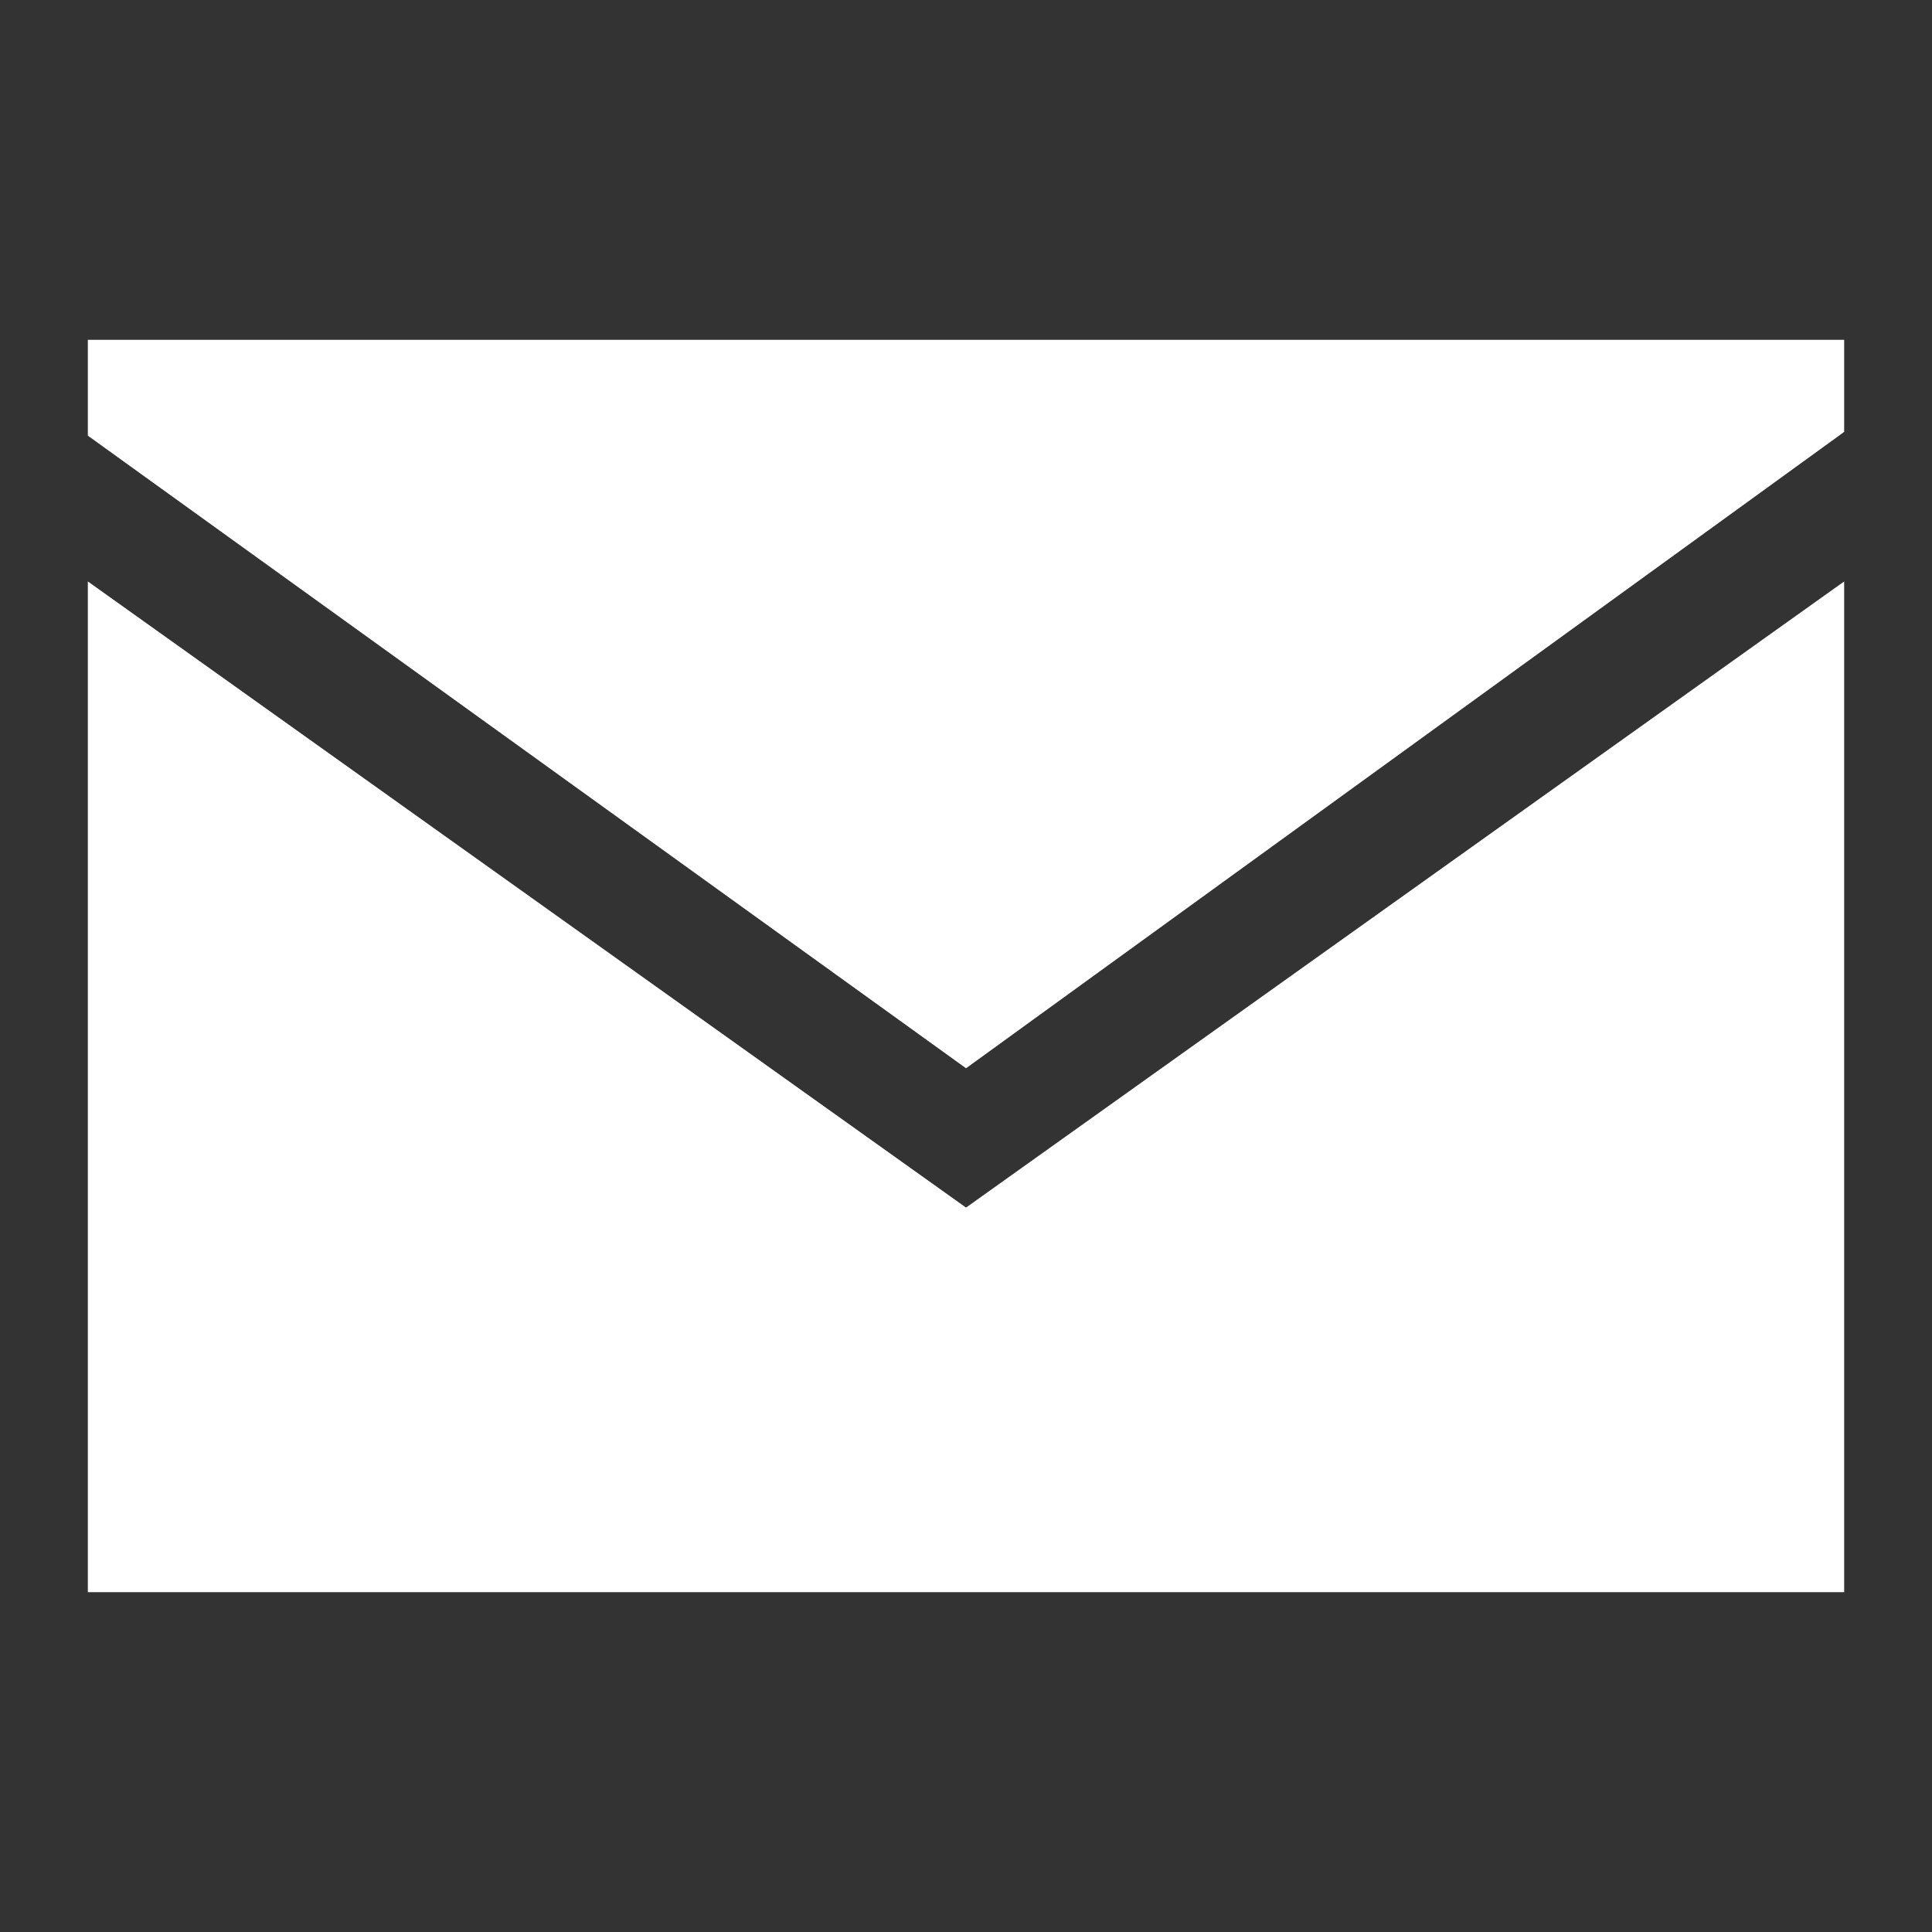 <?xml version="1.0" encoding="utf-8"?>
<!-- Generator: Adobe Illustrator 15.0.2, SVG Export Plug-In . SVG Version: 6.00 Build 0)  -->
<!DOCTYPE svg PUBLIC "-//W3C//DTD SVG 1.1 Tiny//EN" "http://www.w3.org/Graphics/SVG/1.1/DTD/svg11-tiny.dtd">
<svg version="1.1" baseProfile="tiny" id="Ebene_1" xmlns="http://www.w3.org/2000/svg" xmlns:xlink="http://www.w3.org/1999/xlink"
	 x="0px" y="0px" width="62.362px" height="62.362px" viewBox="0 0 62.362 62.362" overflow="inherit" xml:space="preserve">
<rect x="0" y="0" width="62.362" height="62.362" fill="#333333" stroke="none"/>
<g>
	<polygon fill="#FFFFFF" points="2.835,18.768 2.835,51.393 59.527,51.393 59.527,18.768 31.182,38.979 	"/>
	<polygon fill="#FFFFFF" points="59.527,13.941 59.527,10.969 2.835,10.969 2.835,14.062 31.182,34.482 	"/>
</g>
</svg>
